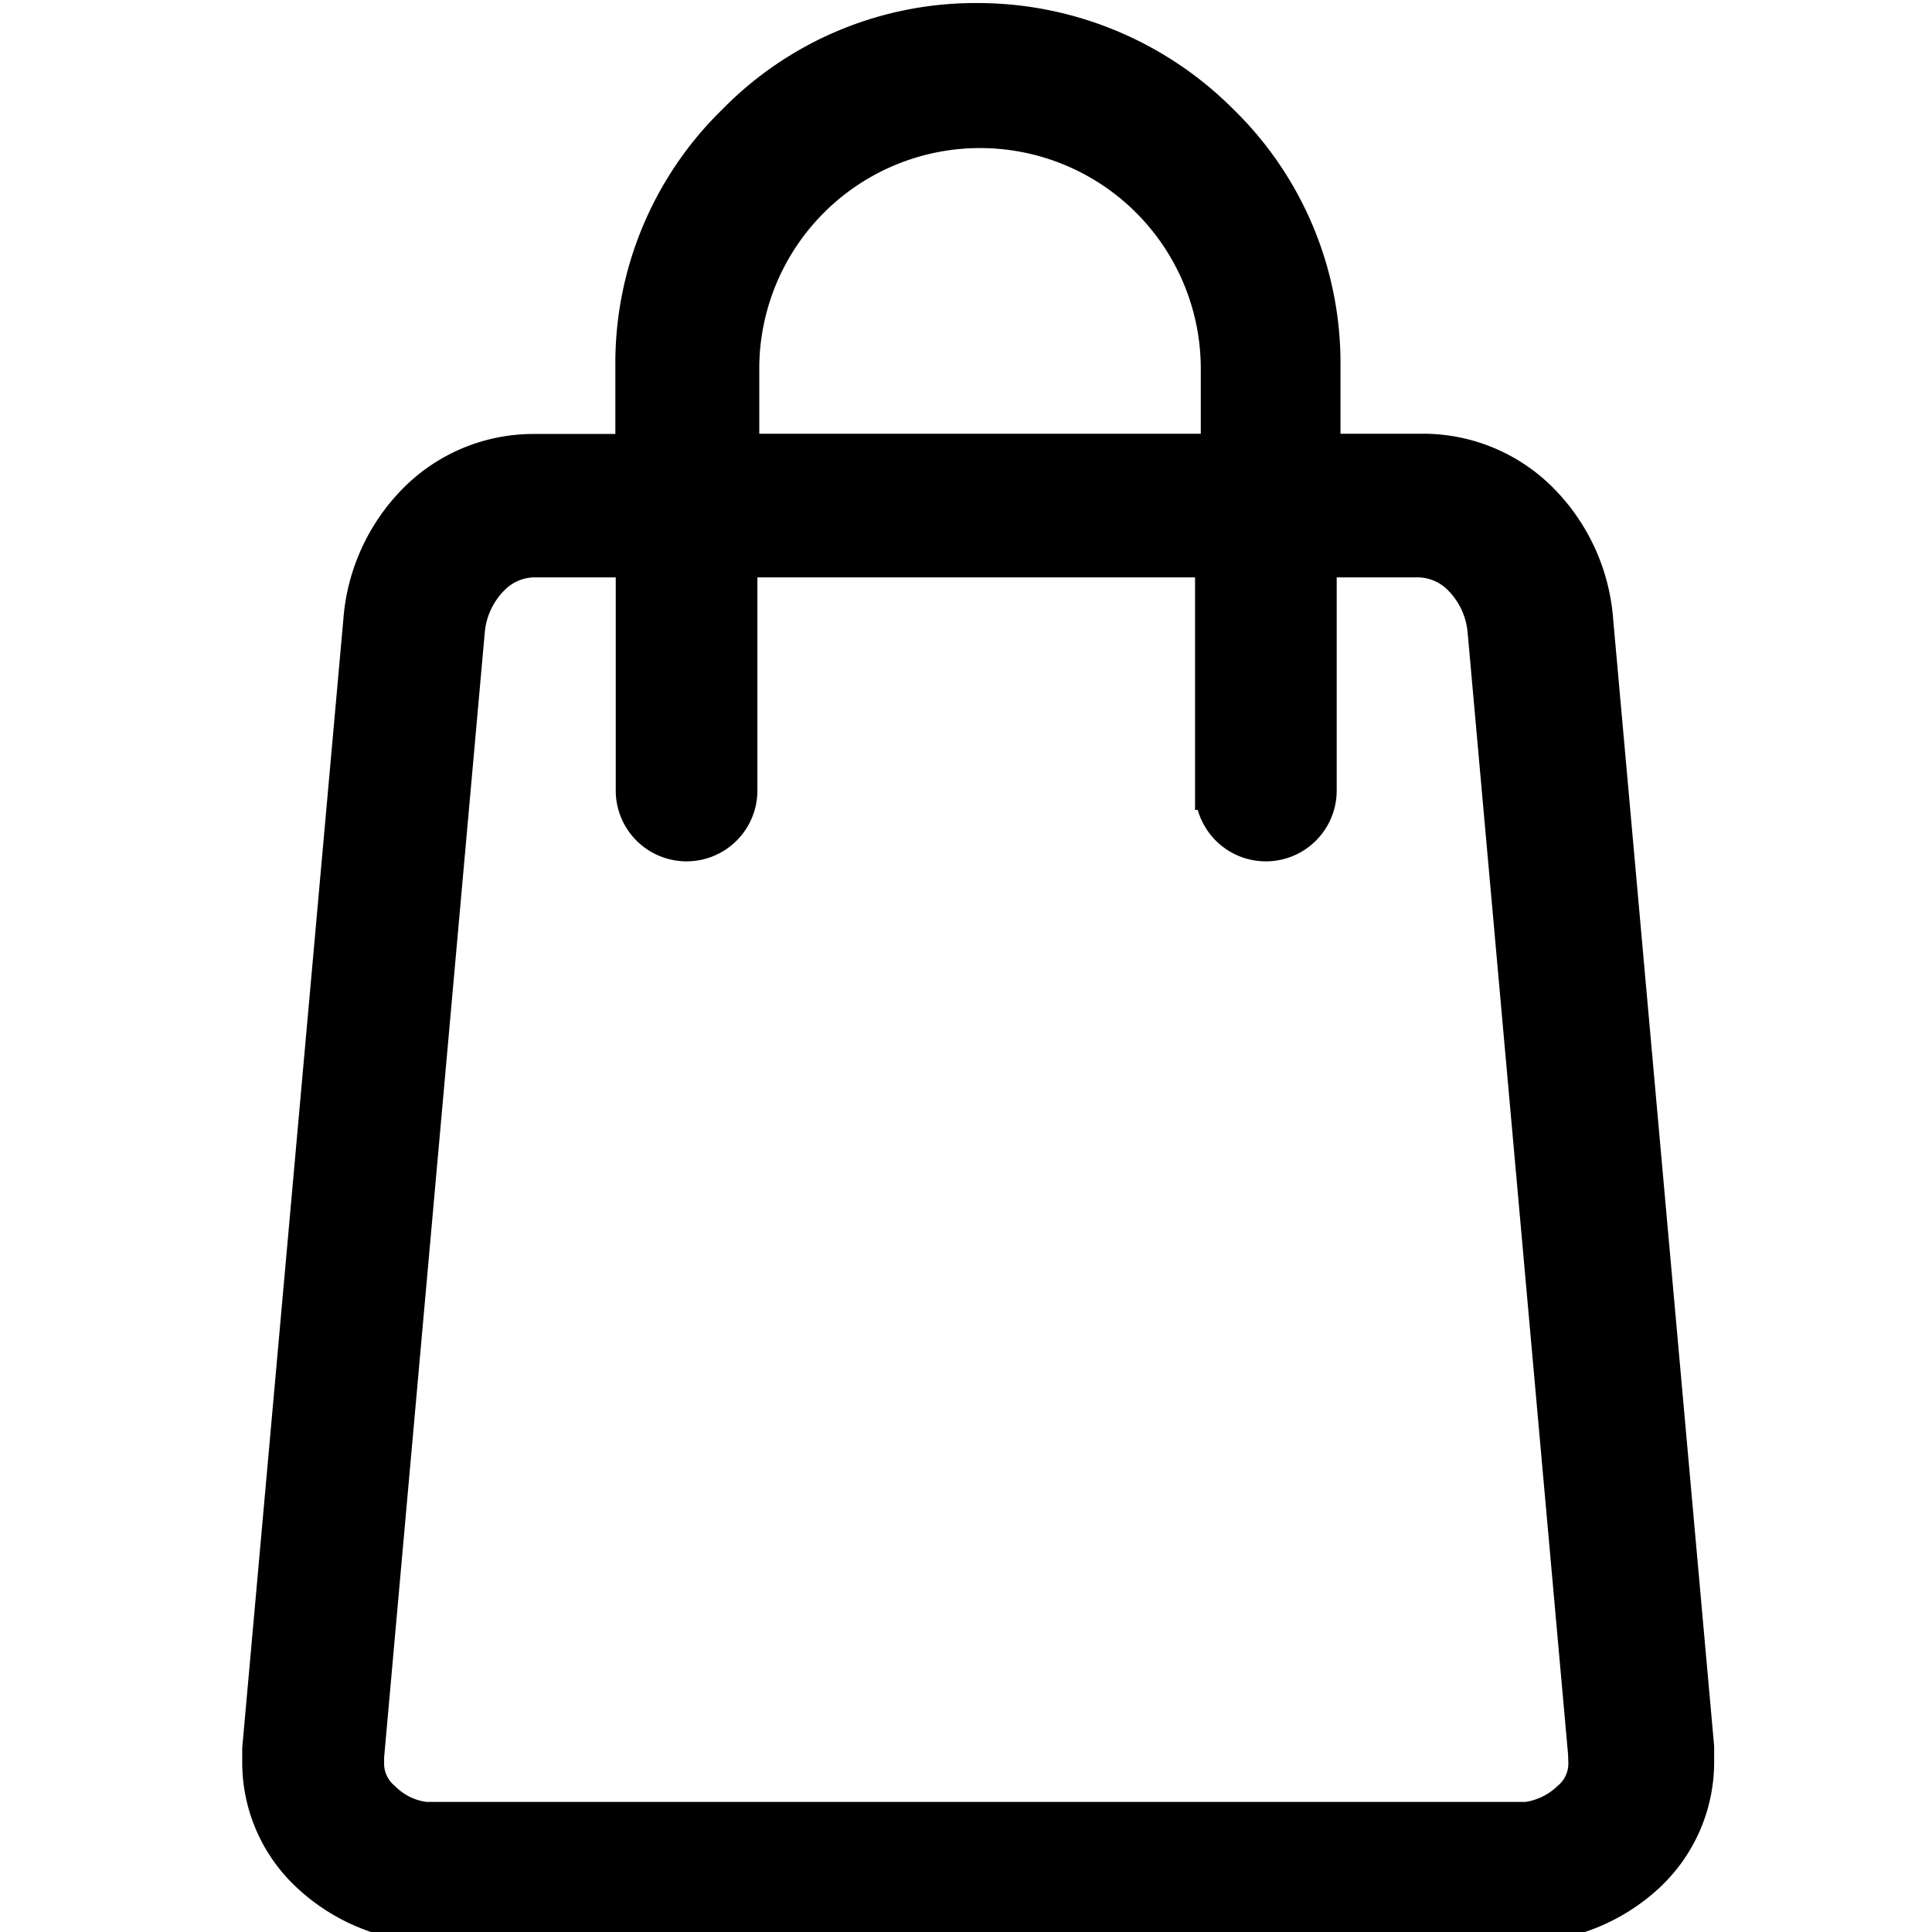 <?xml version="1.0" encoding="UTF-8"?> <svg xmlns="http://www.w3.org/2000/svg" id="Capa_1" data-name="Capa 1" viewBox="0 0 398.8 398.8"> <defs> <style>.cls-1{stroke:#000;stroke-miterlimit:10;stroke-width:8px;}</style> </defs> <title>shop</title> <path class="cls-1" d="M329,128.14a39,39,0,0,0-11-24.39,33.86,33.86,0,0,0-24.39-10.22H272.7V75.43a69.11,69.11,0,0,0-20.84-49.95,70.55,70.55,0,0,0-50-20.85,69.16,69.16,0,0,0-50,20.85,69.11,69.11,0,0,0-20.84,50v18.1H110.25a33.86,33.86,0,0,0-24.39,10.22,39,39,0,0,0-11,24.39L54,361v2.75a31.24,31.24,0,0,0,9.83,22.81,38.27,38.27,0,0,0,22,10.23H317.55A38.25,38.25,0,0,0,340,386.57a31.47,31.47,0,0,0,9.83-23.2v-2.76ZM152.73,75.43a49.57,49.57,0,0,1,99.13,0v18.1H152.73Zm175,288.33a9.91,9.91,0,0,1-3.54,7.87,16.22,16.22,0,0,1-9,4.32H87.83a15.09,15.09,0,0,1-9-4.32,9.91,9.91,0,0,1-3.54-7.87v-1.18L96.09,130.11a18.07,18.07,0,0,1,5.11-11,12.81,12.81,0,0,1,9-3.93H131.1v48a10.62,10.62,0,0,0,21.24,0v-48h98.34v48a10.62,10.62,0,1,0,21.24,0v-48h20.84a12.81,12.81,0,0,1,9.05,3.93,18.07,18.07,0,0,1,5.11,11L327.77,363v.79Z"></path> </svg> 